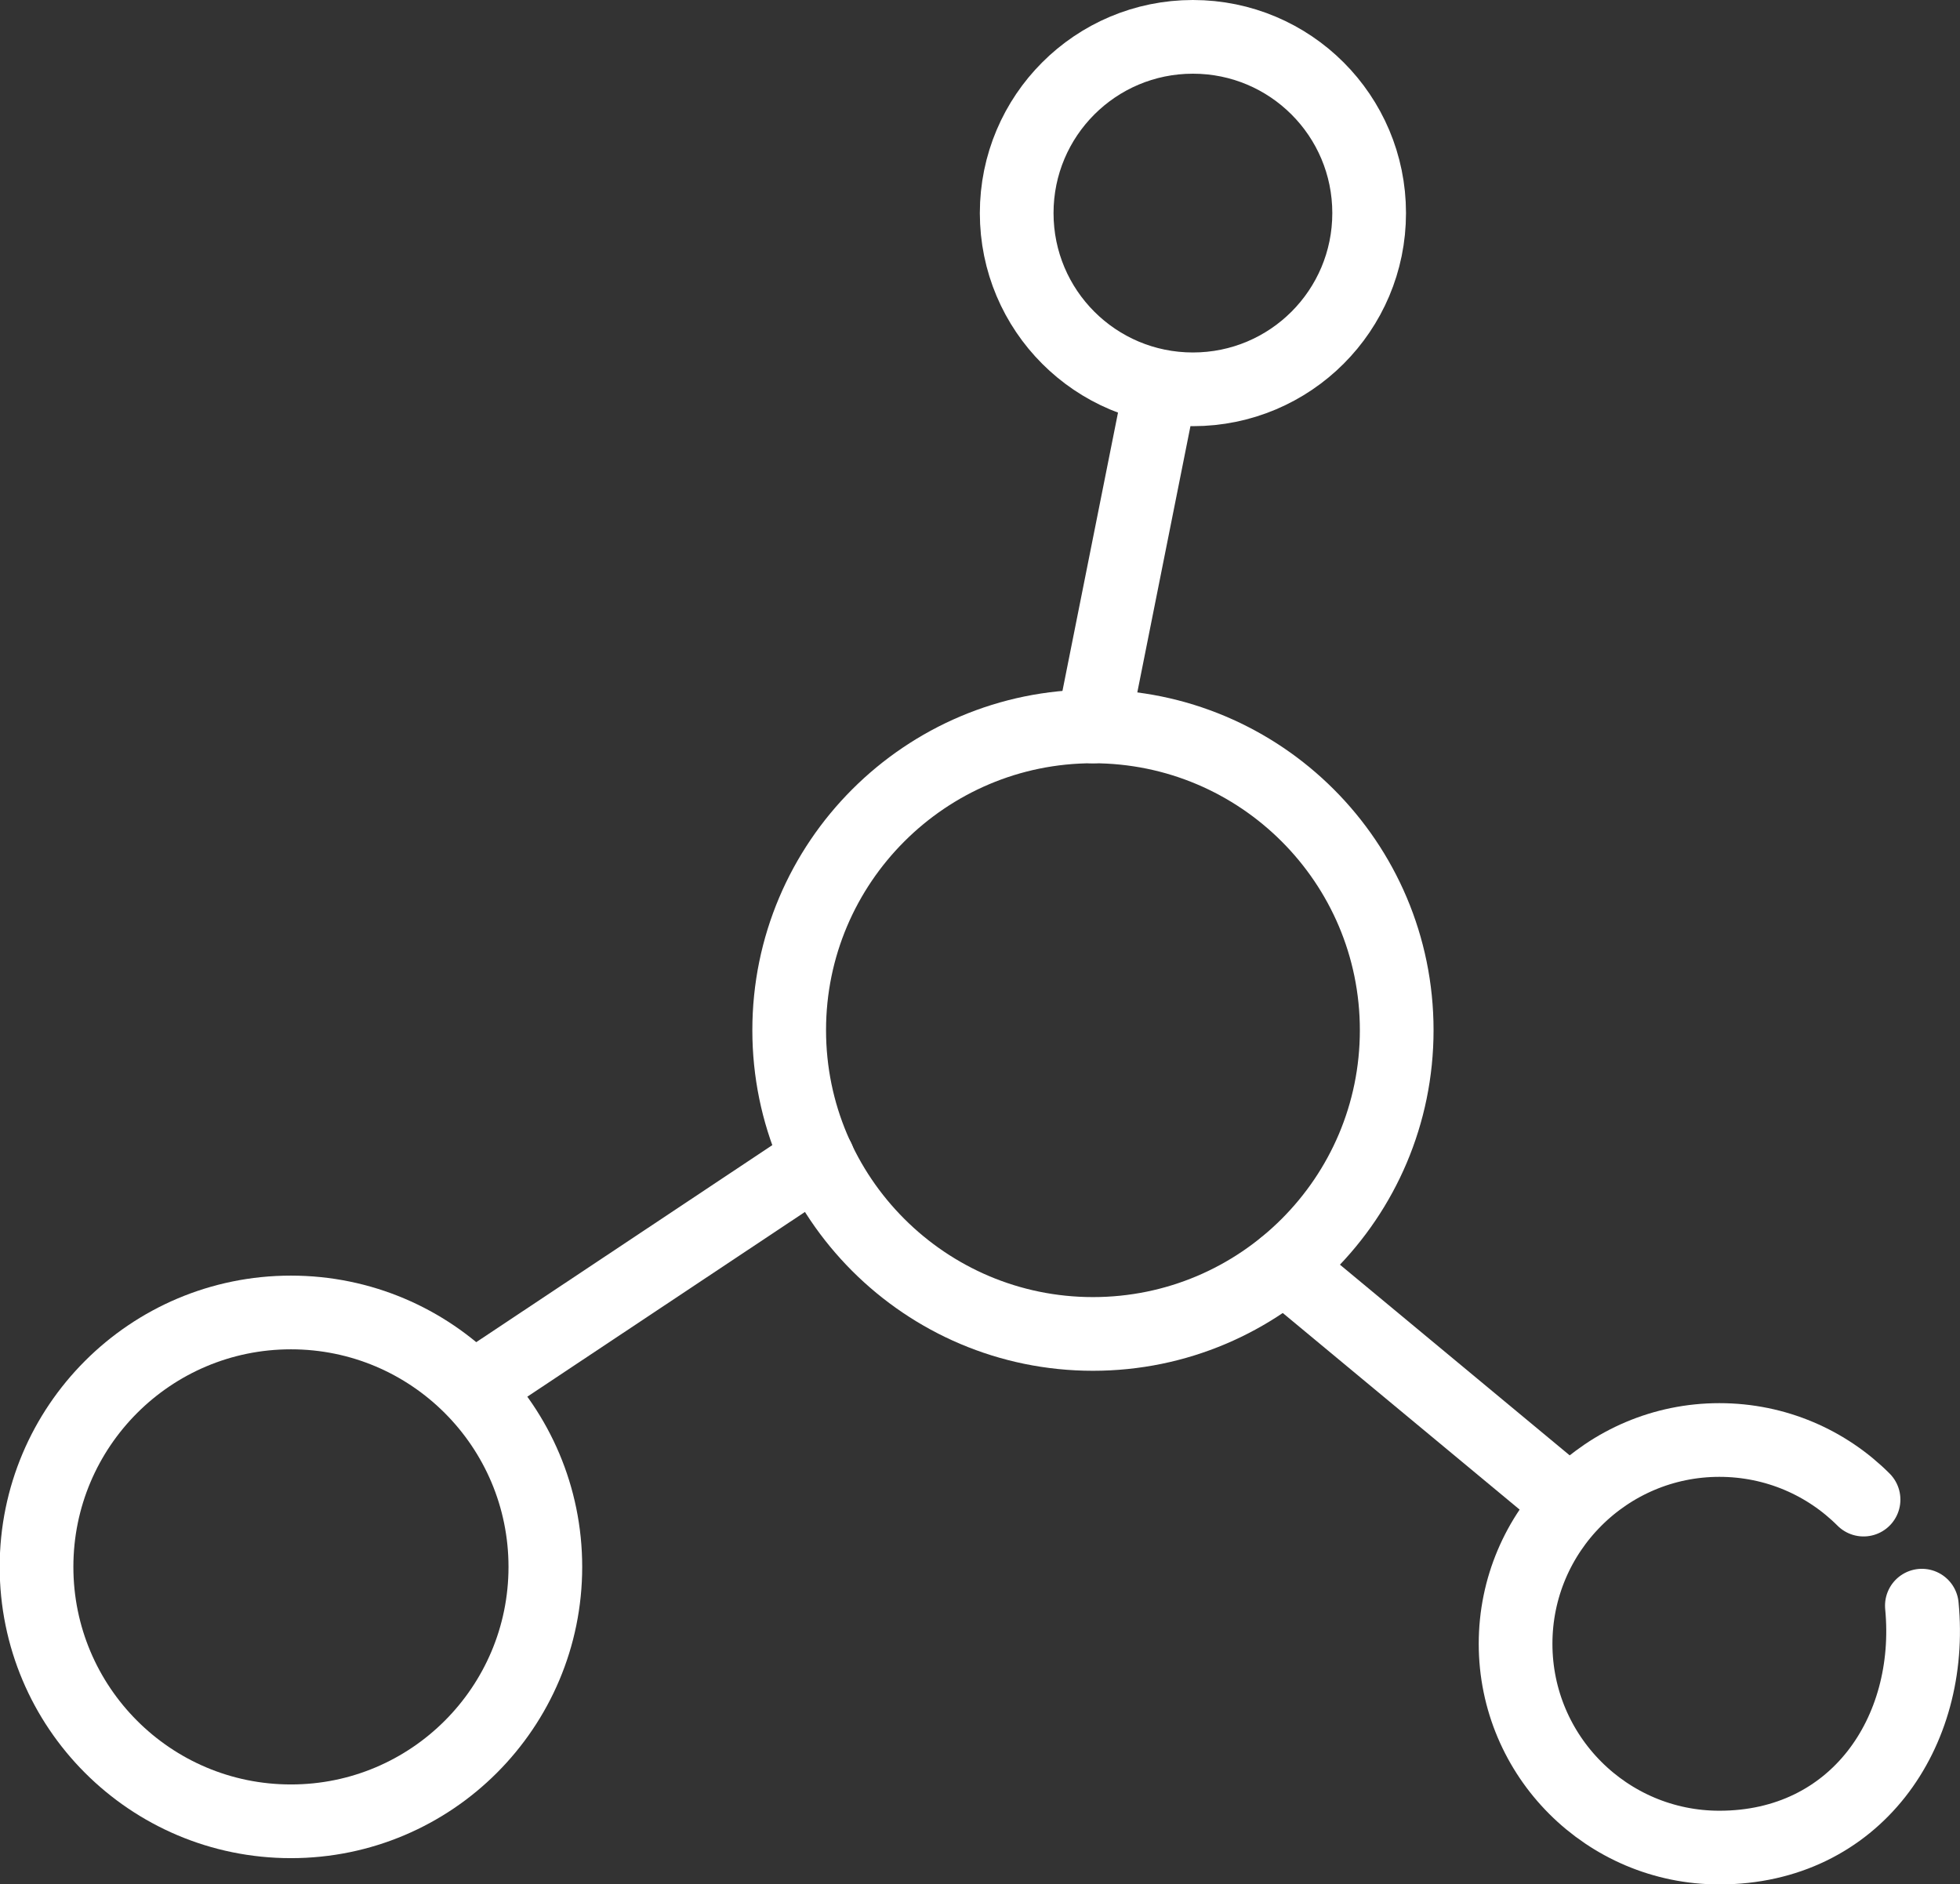 <?xml version="1.0" encoding="UTF-8"?>
<svg id="_图层_2" data-name="图层 2" xmlns="http://www.w3.org/2000/svg" viewBox="0 0 61.17 58.8">
  <rect x="0" y="0" width="61.17" height="58.8" fill="#333333" stroke="none"/>
  <defs>
    <style>
      .cls-1 {
        fill: none;
        stroke: #fff;
        stroke-linecap: round;
        stroke-linejoin: round;
        stroke-width: 2.3px;
      }
    </style>
  </defs>
  <g id="_图层_1-2" data-name="图层 1">
    <g>
      <line class="cls-1" x1="14.92" y1="43.23" x2="25.53" y2="36.17"/>
      <line class="cls-1" x1="49.02" y1="46.94" x2="40.08" y2="39.52"/>
      <line class="cls-1" x1="36.1" y1="12.7" x2="34.11" y2="22.67"/>
      <path class="cls-1" d="M43.59,32.15c0,5.24-4.25,9.48-9.48,9.48s-9.48-4.25-9.48-9.48,4.25-9.48,9.48-9.48,9.48,4.24,9.48,9.48h0Z"/>
      <path class="cls-1" d="M42.73,6.65c0,3.04-2.46,5.5-5.5,5.5s-5.5-2.46-5.5-5.5,2.46-5.5,5.5-5.5,5.5,2.46,5.5,5.5h0Z"/>
      <path class="cls-1" d="M59.98,50.11c.38,3.96-2.07,7.55-6.32,7.55-3.51,0-6.36-2.85-6.36-6.36s2.85-6.36,6.36-6.36c1.76,0,3.35.71,4.5,1.86"/>
      <path class="cls-1" d="M17.02,48.9c0,4.38-3.55,7.94-7.94,7.94s-7.94-3.56-7.94-7.94,3.55-7.94,7.94-7.94,7.94,3.56,7.94,7.94h0Z"/>
    </g>
  </g>
</svg>